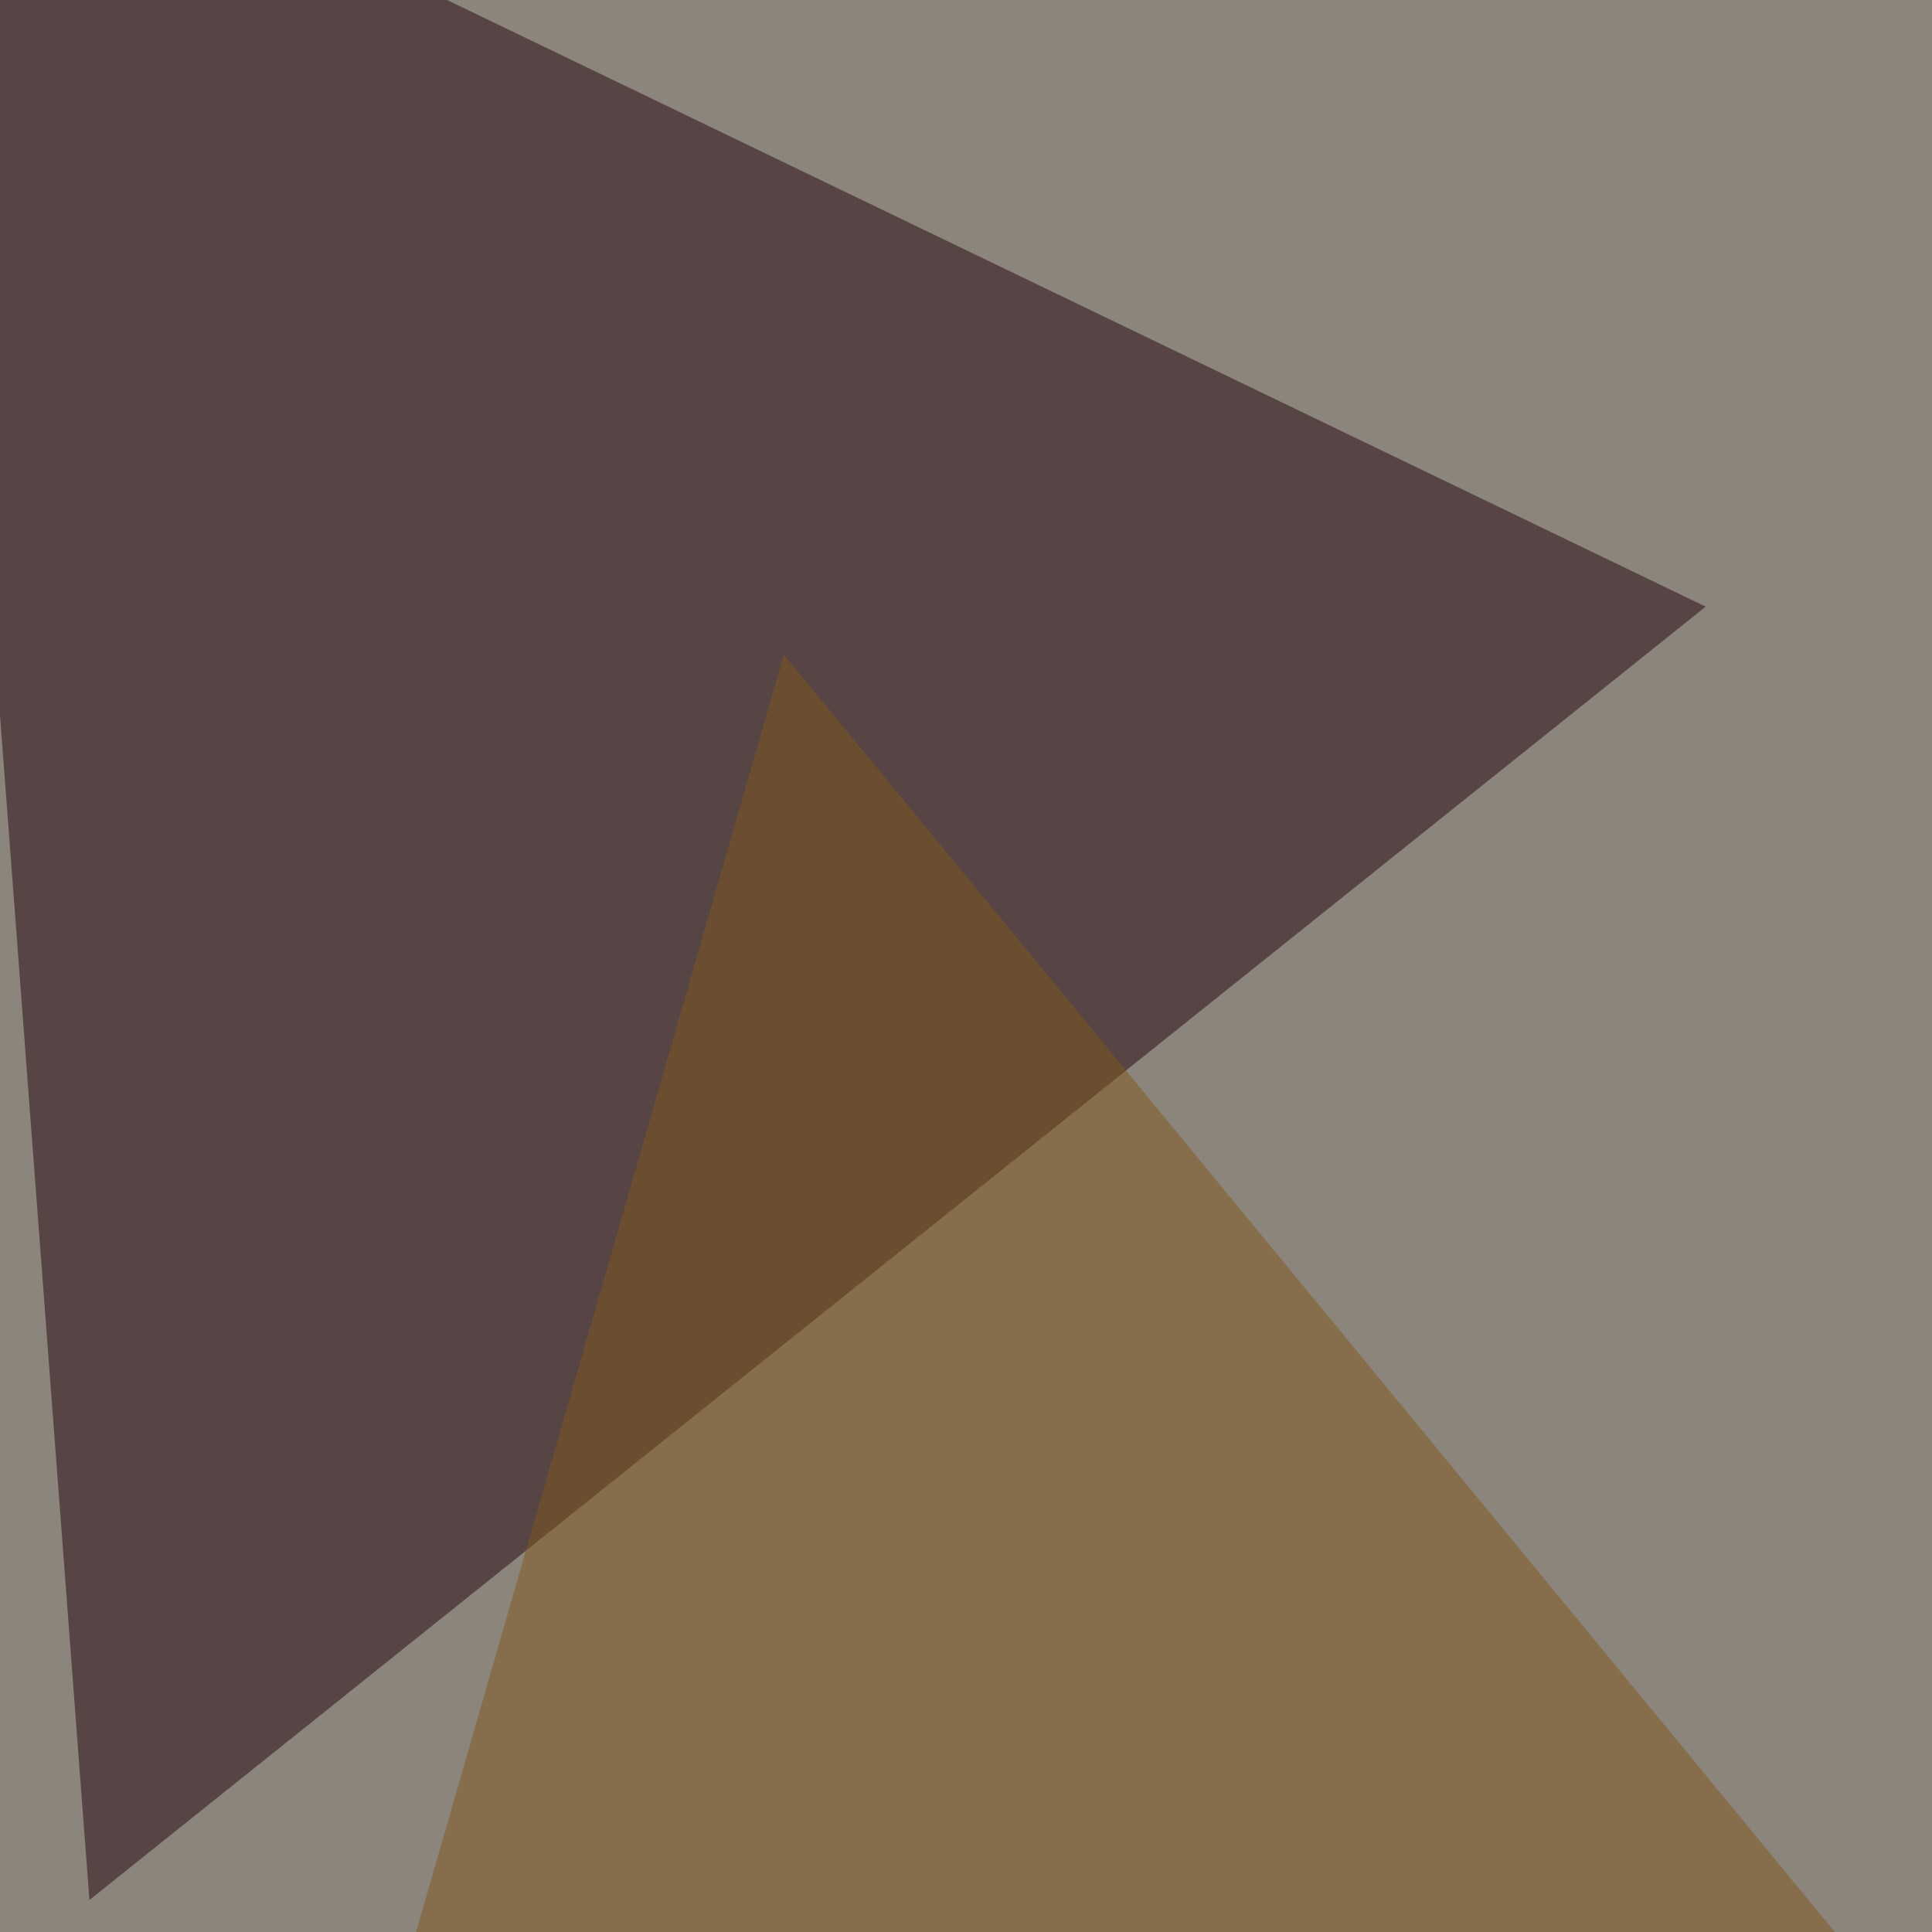 <svg xmlns="http://www.w3.org/2000/svg" width="350" height="350"><filter id="a"><feGaussianBlur stdDeviation="55"/></filter><rect width="100%" height="100%" fill="#8c857c"/><g filter="url(#a)"><g fill-opacity=".5"><path fill="#22040c" d="M309 109.9L16.2 344.2-13.2-45.4z"/><path fill="#b4b6b7" d="M777.8 795.4L467.3 66 194.8 795.4z"/><path fill="#81581d" d="M441 482L-25 698.6l167-580z"/><path fill="#1c2327" d="M637.2 493.7l158.2-219.8L479 446.8z"/></g></g></svg>